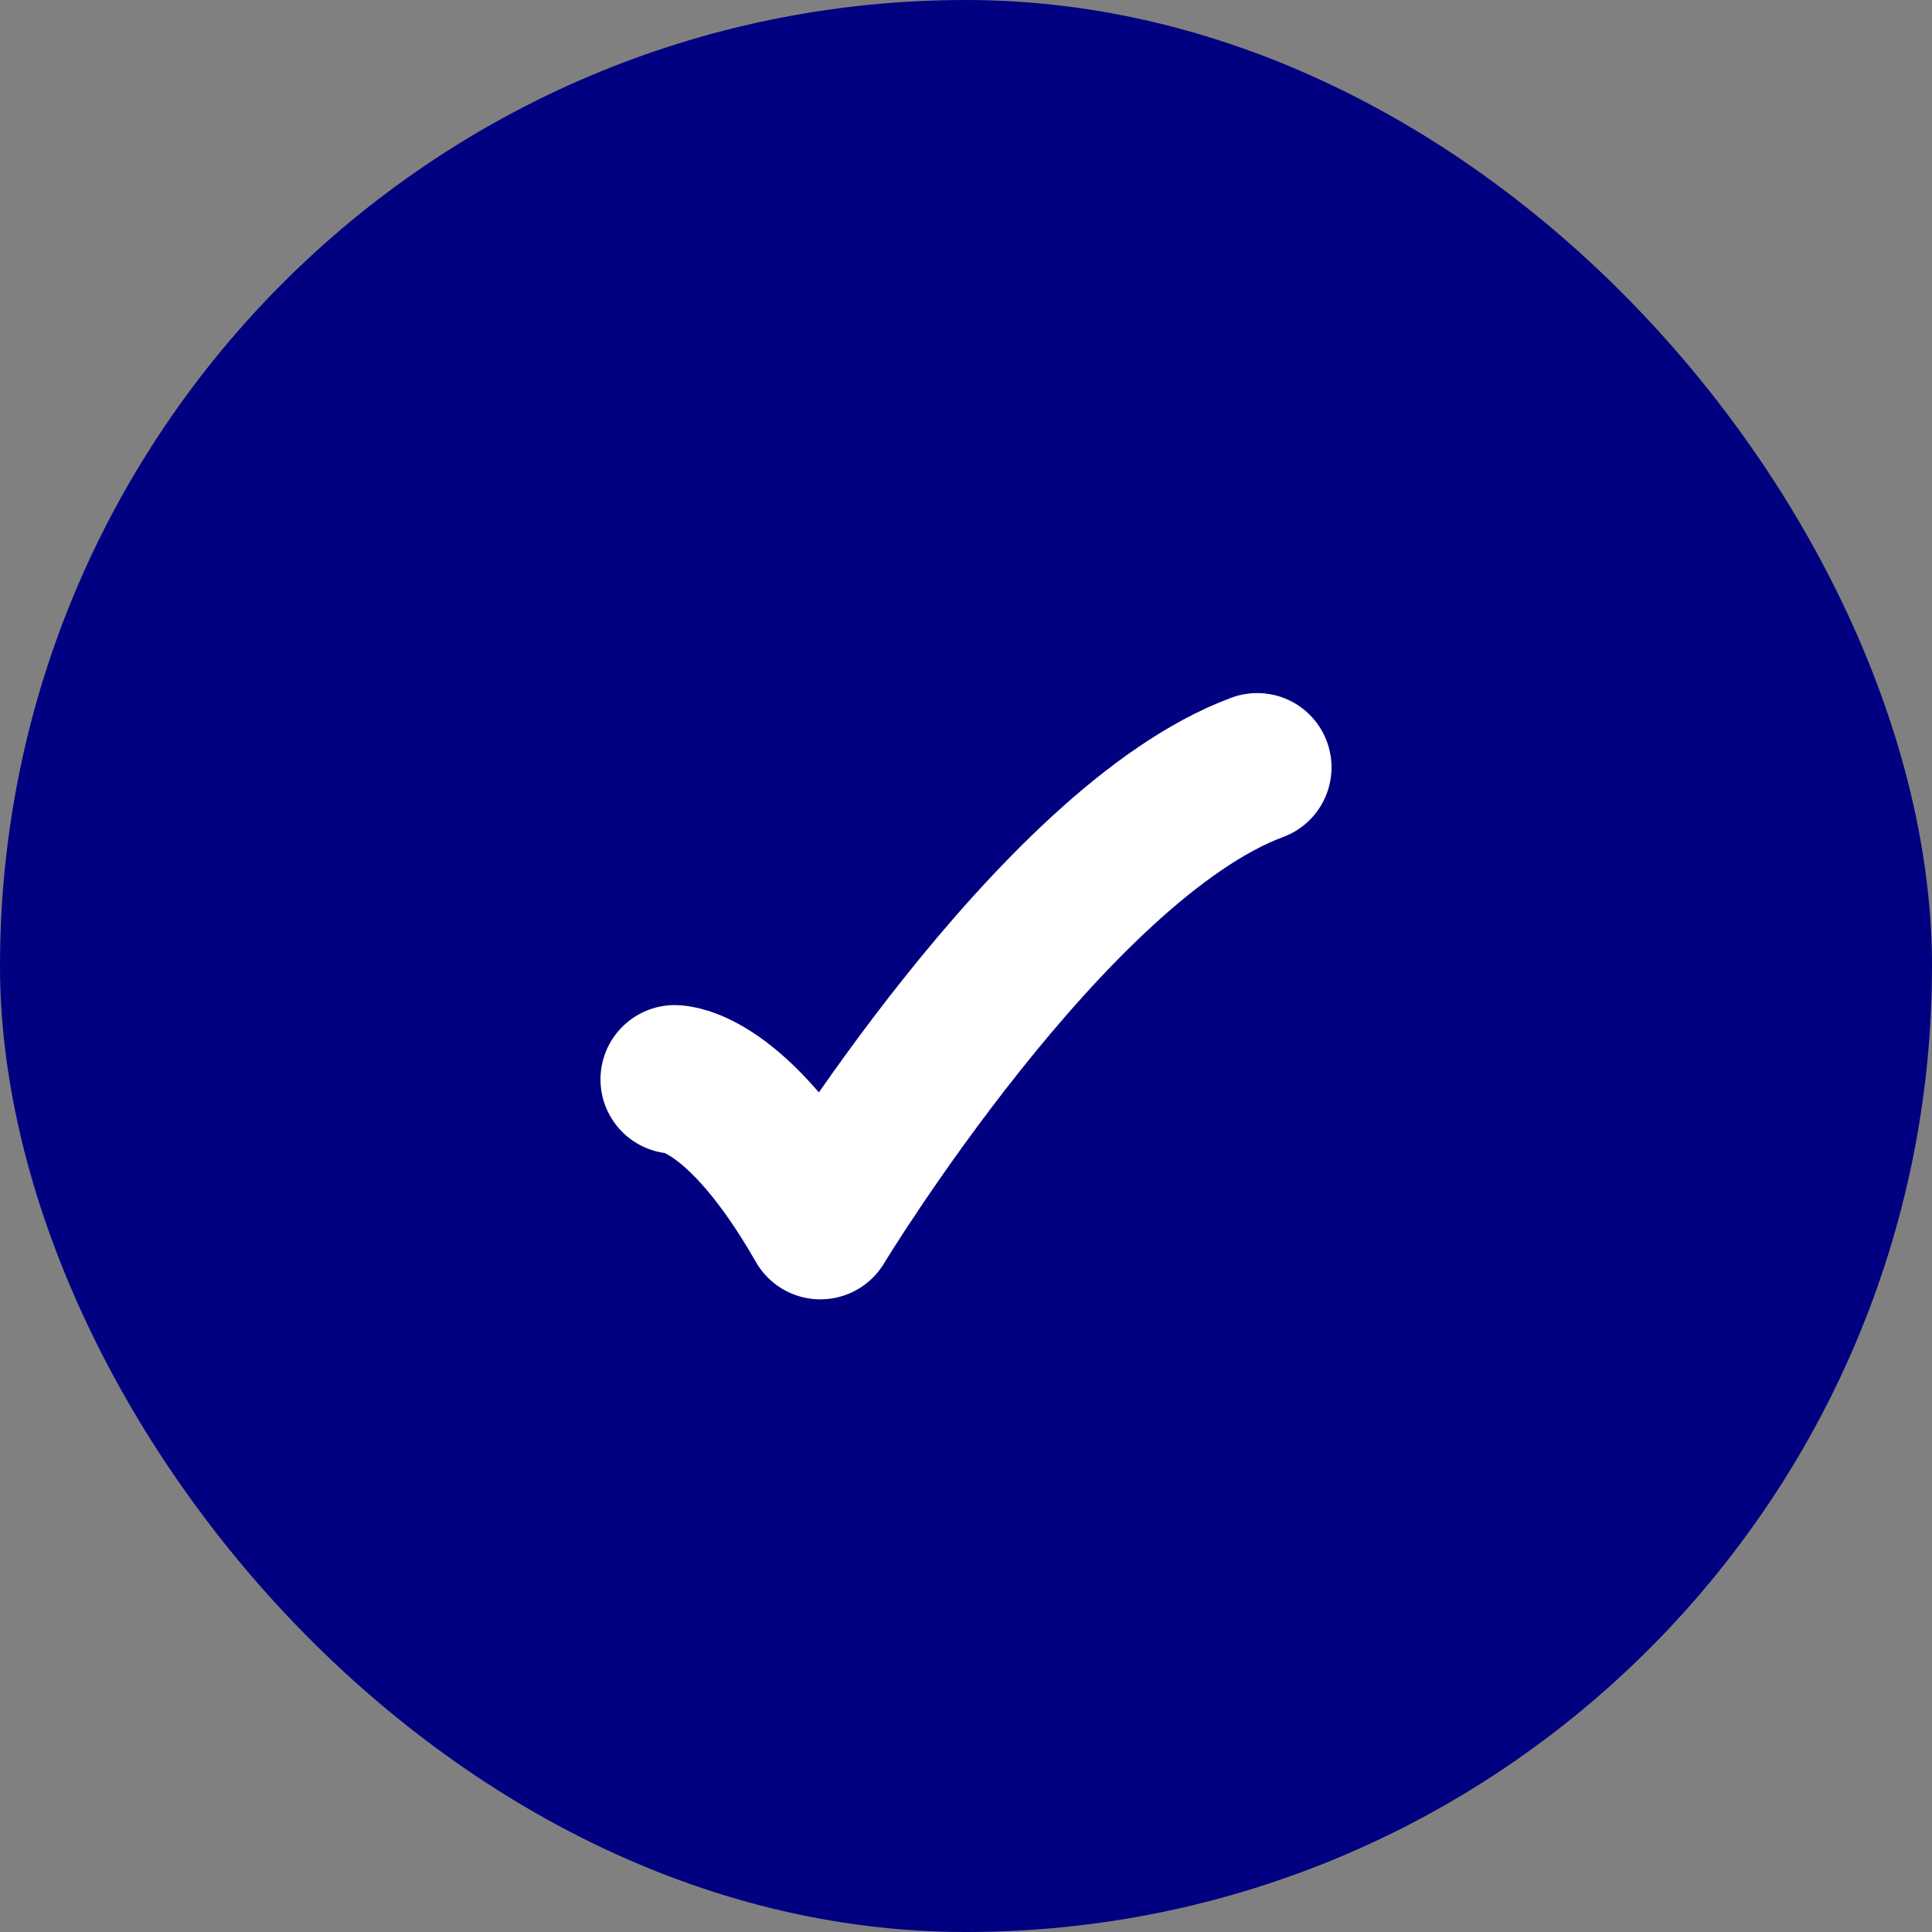 <svg xmlns="http://www.w3.org/2000/svg" width="26" height="26" viewBox="0 0 26 26" fill="none"><rect x="0" y="0" width="26" height="26" fill="#808080" stroke="none"/><rect width="26" height="26" rx="13" fill="#000080"></rect><path d="M9.081 14.526C9.081 14.526 9.921 14.526 11.04 16.486C11.04 16.486 14.153 11.354 16.919 10.327" stroke="white" stroke-width="2" stroke-linecap="round" stroke-linejoin="round"></path></svg>